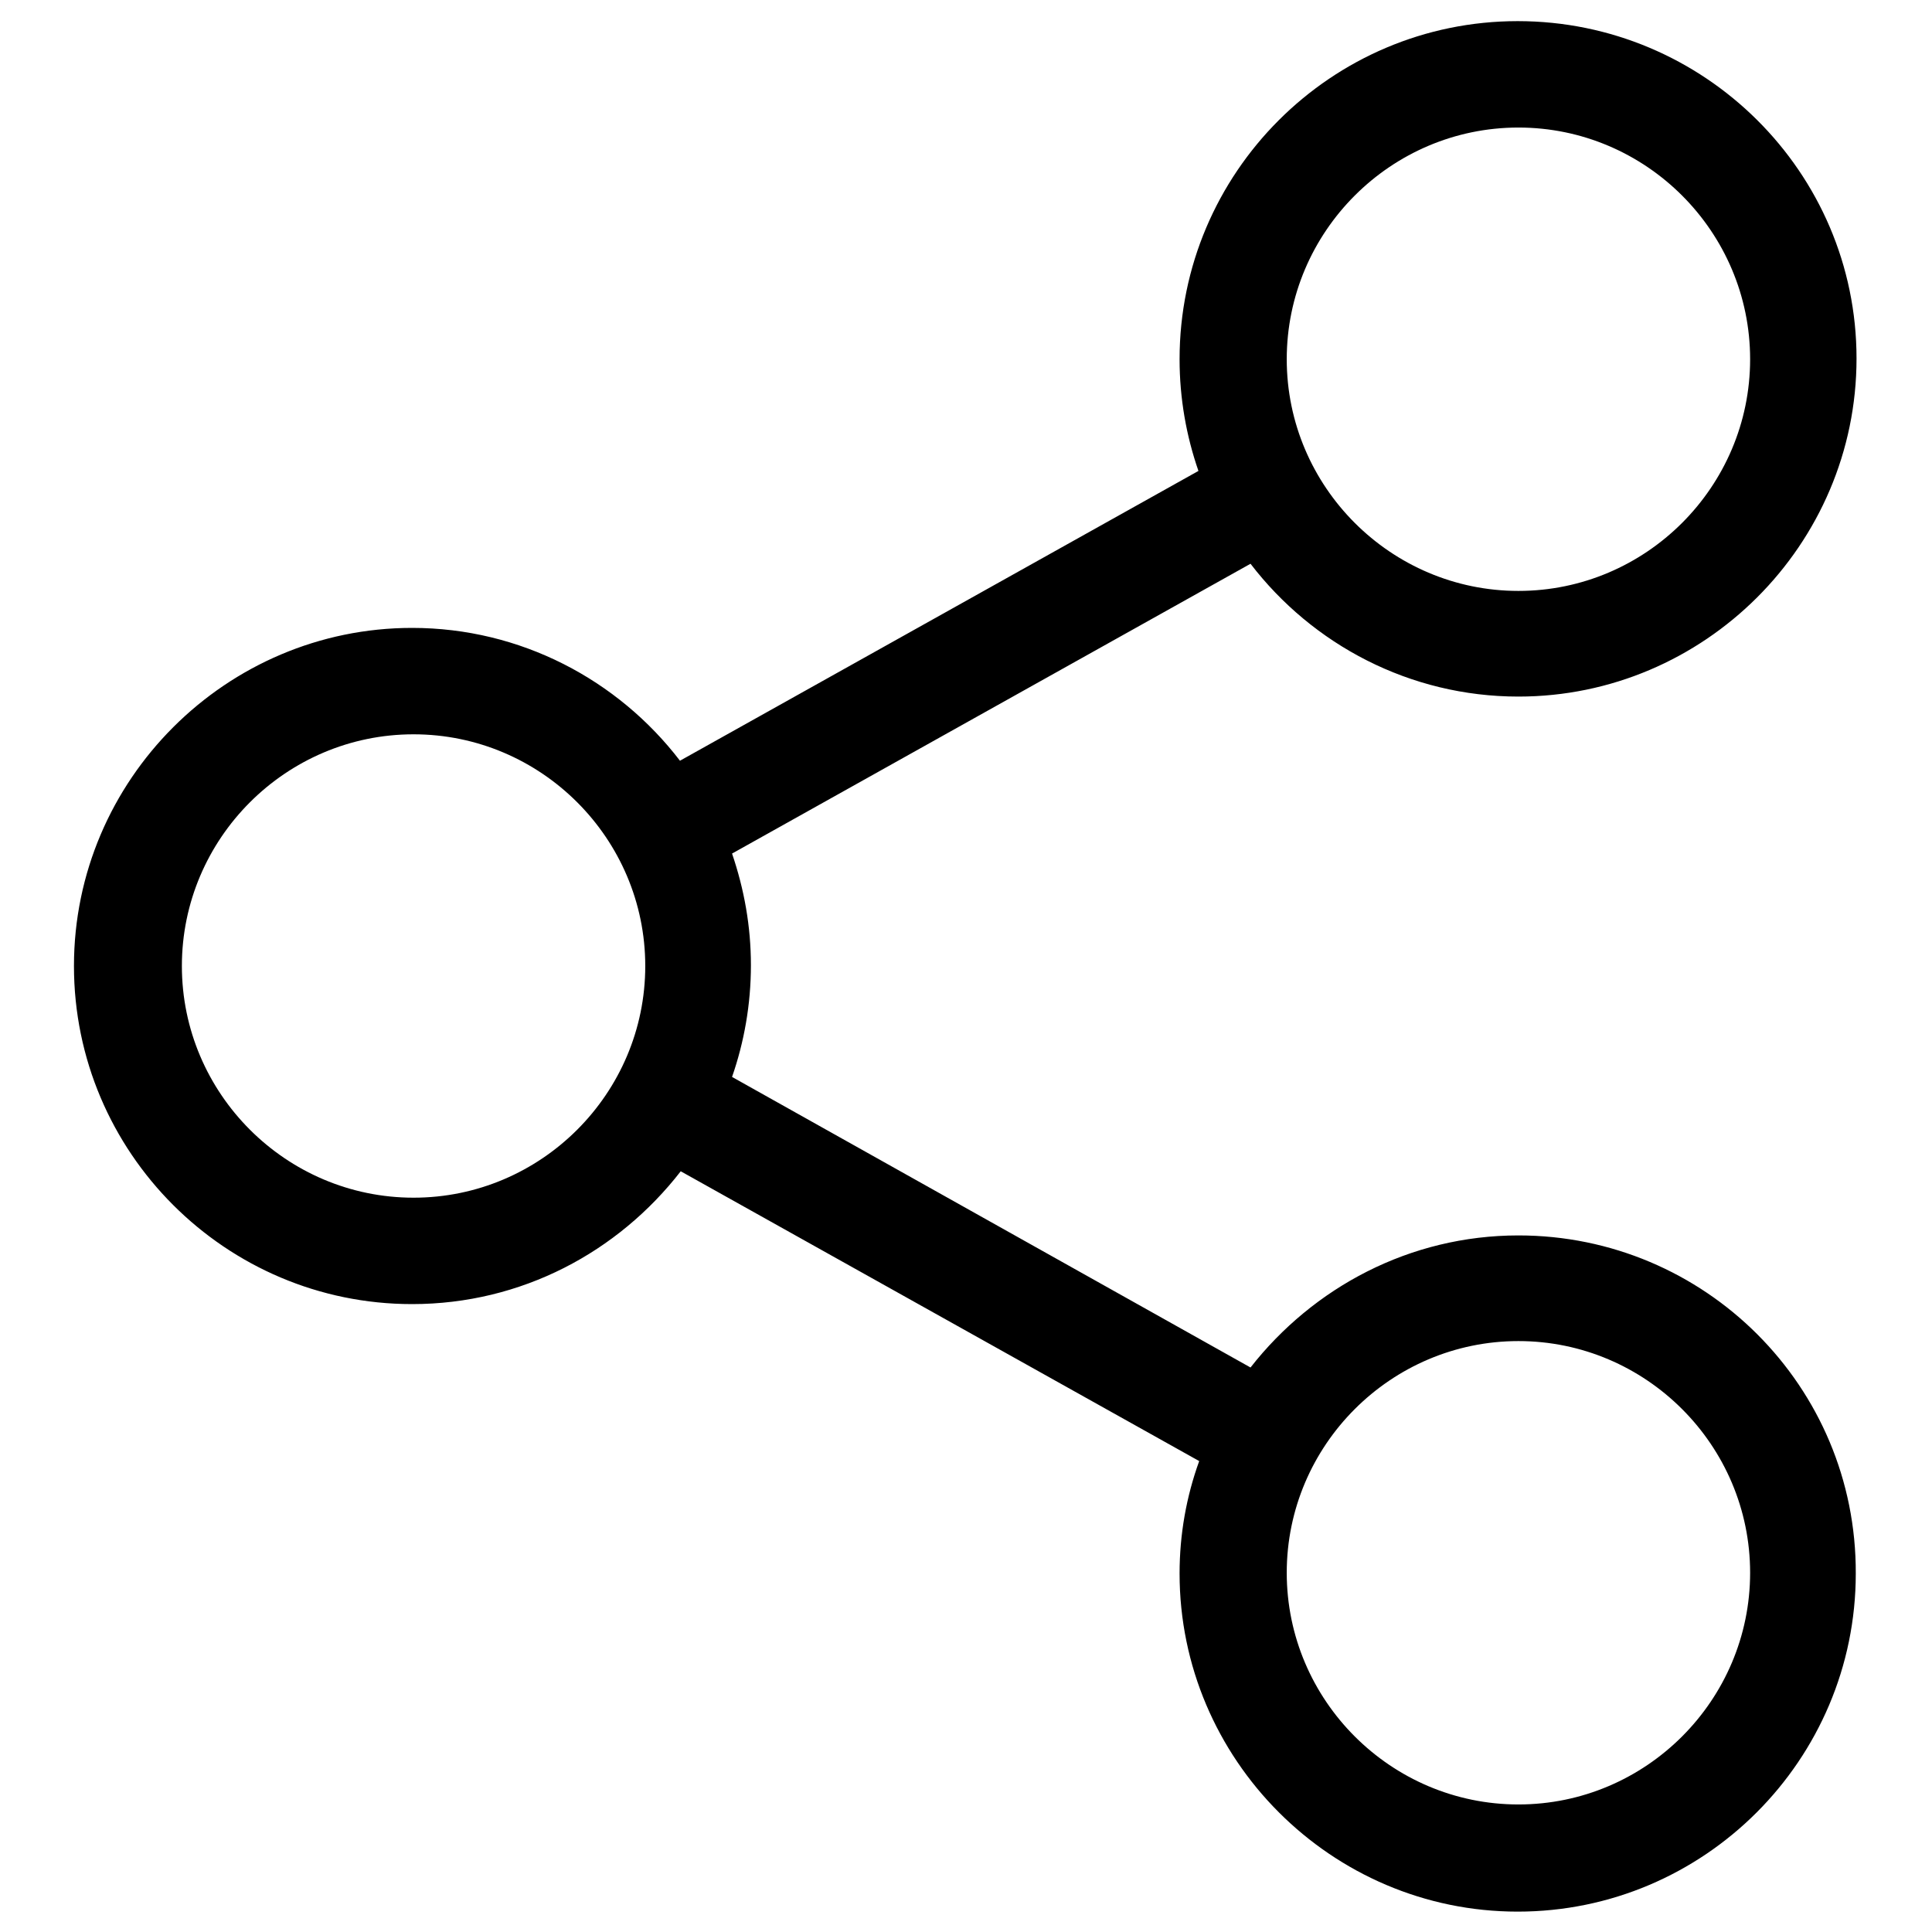 <?xml version="1.0" encoding="utf-8"?>
<!-- Svg Vector Icons : http://www.onlinewebfonts.com/icon -->
<!DOCTYPE svg PUBLIC "-//W3C//DTD SVG 1.1//EN" "http://www.w3.org/Graphics/SVG/1.1/DTD/svg11.dtd">
<svg version="1.1" xmlns="http://www.w3.org/2000/svg" xmlns:xlink="http://www.w3.org/1999/xlink" x="0px" y="0px" viewBox="0 0 256 256" enable-background="new 0 0 256 256" xml:space="preserve">
<g> <path fill="#000000" d="M201.2,163.7c-14.4,0-27.2,6.9-35.5,17.5L97,142.7c1.6-4.6,2.5-9.6,2.5-14.8c0-5.2-0.9-10.1-2.5-14.8 l68.7-38.4c8.2,10.7,21.1,17.6,35.5,17.6c24.6,0,44.8-20.1,44.8-44.8S225.8,2.8,201.1,2.8c-24.7,0-44.8,20.1-44.8,44.8 c0,5.2,0.9,10.2,2.5,14.8l-68.7,38.4c-8.2-10.7-21.1-17.6-35.5-17.6c-24.6,0-44.8,20.1-44.8,44.8s20.1,44.8,44.8,44.8 c14.5,0,27.3-6.9,35.6-17.6l68.7,38.4c-1.7,4.7-2.6,9.7-2.6,14.9c0,24.6,20.1,44.8,44.8,44.8s44.8-20.1,44.8-44.8 C246,183.7,225.9,163.7,201.2,163.7L201.2,163.7z M201.2,16.9c16.9,0,30.7,13.8,30.7,30.7c0,16.9-13.8,30.7-30.7,30.7 s-30.7-13.8-30.7-30.7C170.5,30.7,184.3,16.9,201.2,16.9z M54.8,158.7c-16.9,0-30.7-13.8-30.7-30.7c0-16.9,13.8-30.7,30.7-30.7 c16.9,0,30.7,13.8,30.7,30.7C85.5,144.9,71.7,158.7,54.8,158.7z M201.2,239.1c-16.9,0-30.7-13.8-30.7-30.7 c0-16.9,13.8-30.7,30.7-30.7s30.7,13.8,30.7,30.7C231.9,225.3,218.1,239.1,201.2,239.1z"/></g>
</svg>